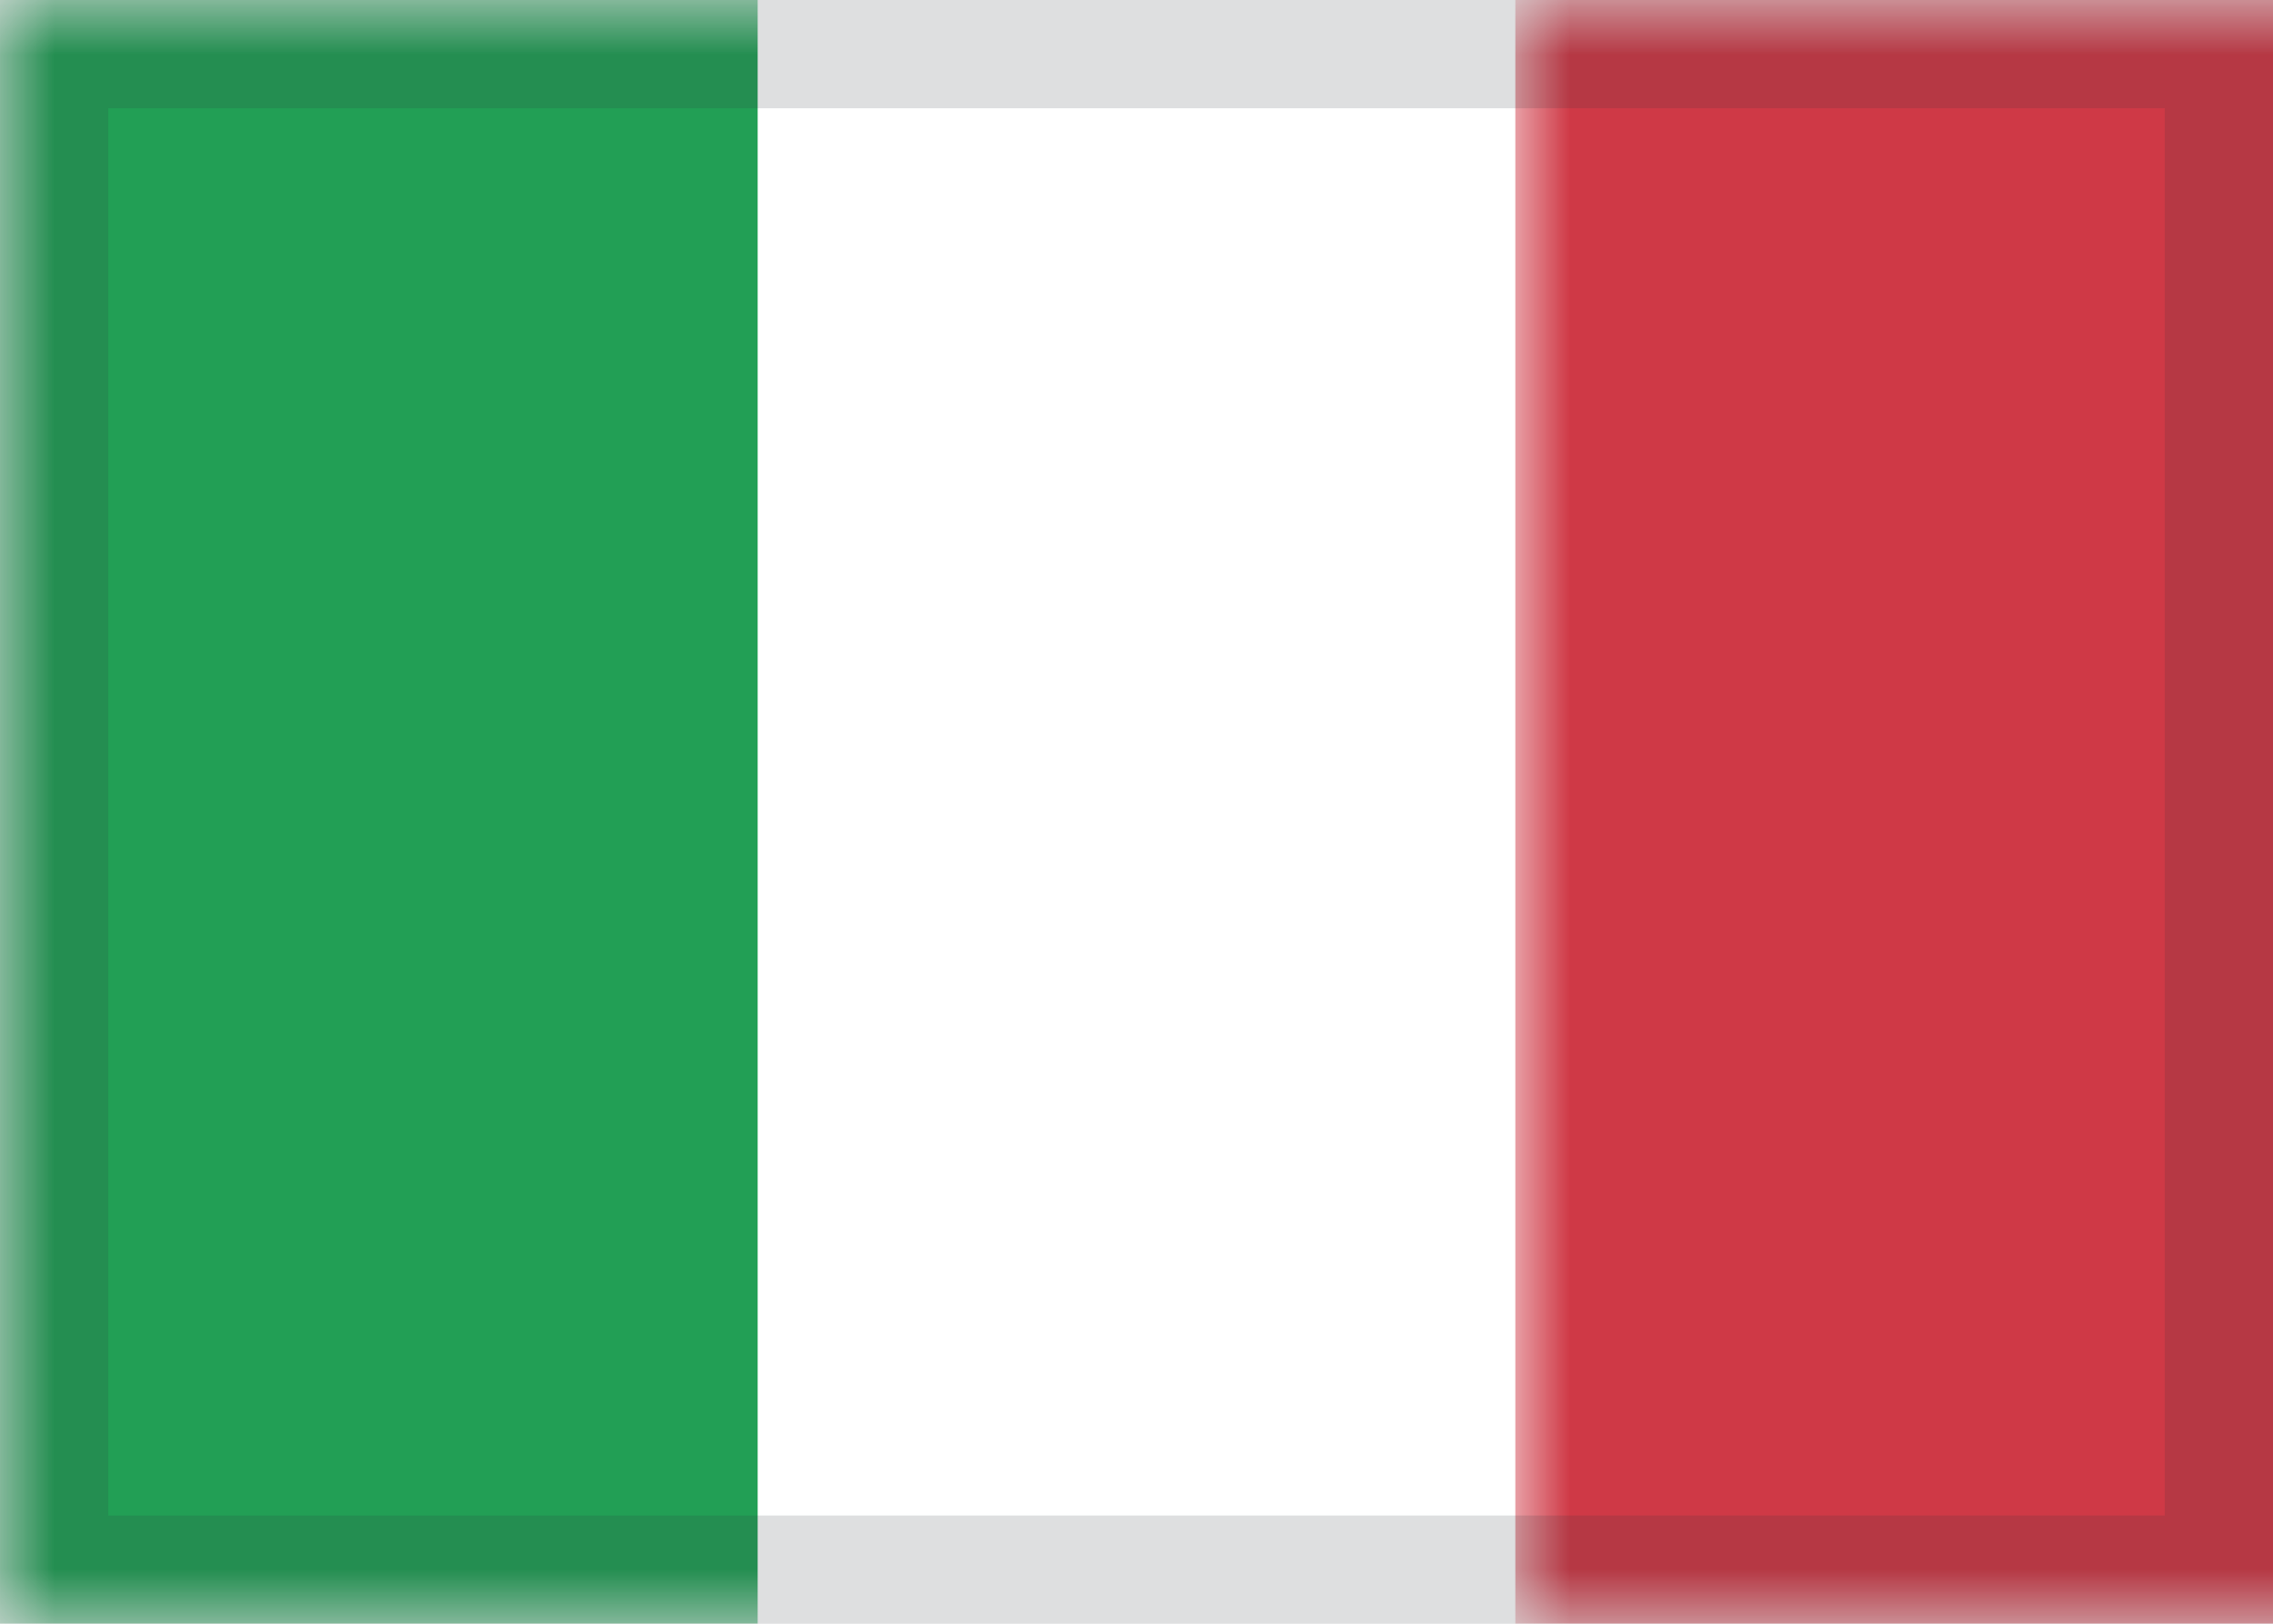 <?xml version="1.0" encoding="UTF-8"?>
<svg width="21px" height="15px" viewBox="0 0 21 15" version="1.1" xmlns="http://www.w3.org/2000/svg" xmlns:xlink="http://www.w3.org/1999/xlink">
    <!-- Generator: Sketch 51 (57462) - http://www.bohemiancoding.com/sketch -->
    <title>IT</title>
    <desc>Created with Sketch.</desc>
    <defs>
        <rect id="path-1" x="0" y="0" width="21" height="15"></rect>
        <rect id="path-3" x="0" y="0" width="21" height="15"></rect>
    </defs>
    <g id="Homepage-1️⃣" stroke="none" stroke-width="1" fill="none" fill-rule="evenodd">
        <g id="💻-Tablet_Homepage" transform="translate(-419, -384)">
            <rect fill="#FFFFFF" x="0" y="0" width="1024" height="768"></rect>
            <g id="Group-4" transform="translate(203, 233)">
                <g id="Group-3" transform="translate(216, 108)">
                    <g id="IT" transform="translate(0, 43)">
                        <mask id="mask-2" fill="white">
                            <use xlink:href="#path-1"></use>
                        </mask>
                        <use id="background" fill="#FFFFFF" xlink:href="#path-1"></use>
                        <rect id="left" fill="#229F55" mask="url(#mask-2)" x="0" y="0" width="7" height="15"></rect>
                        <rect id="right" fill="#CF3946" mask="url(#mask-2)" x="14" y="0" width="7" height="15"></rect>
                        <mask id="mask-4" fill="white">
                            <use xlink:href="#path-3"></use>
                        </mask>
                        <rect stroke-opacity="0.157" stroke="#2F343A" x="0.5" y="0.5" width="20" height="14"></rect>
                    </g>
                </g>
            </g>
        </g>
    </g>
</svg>
